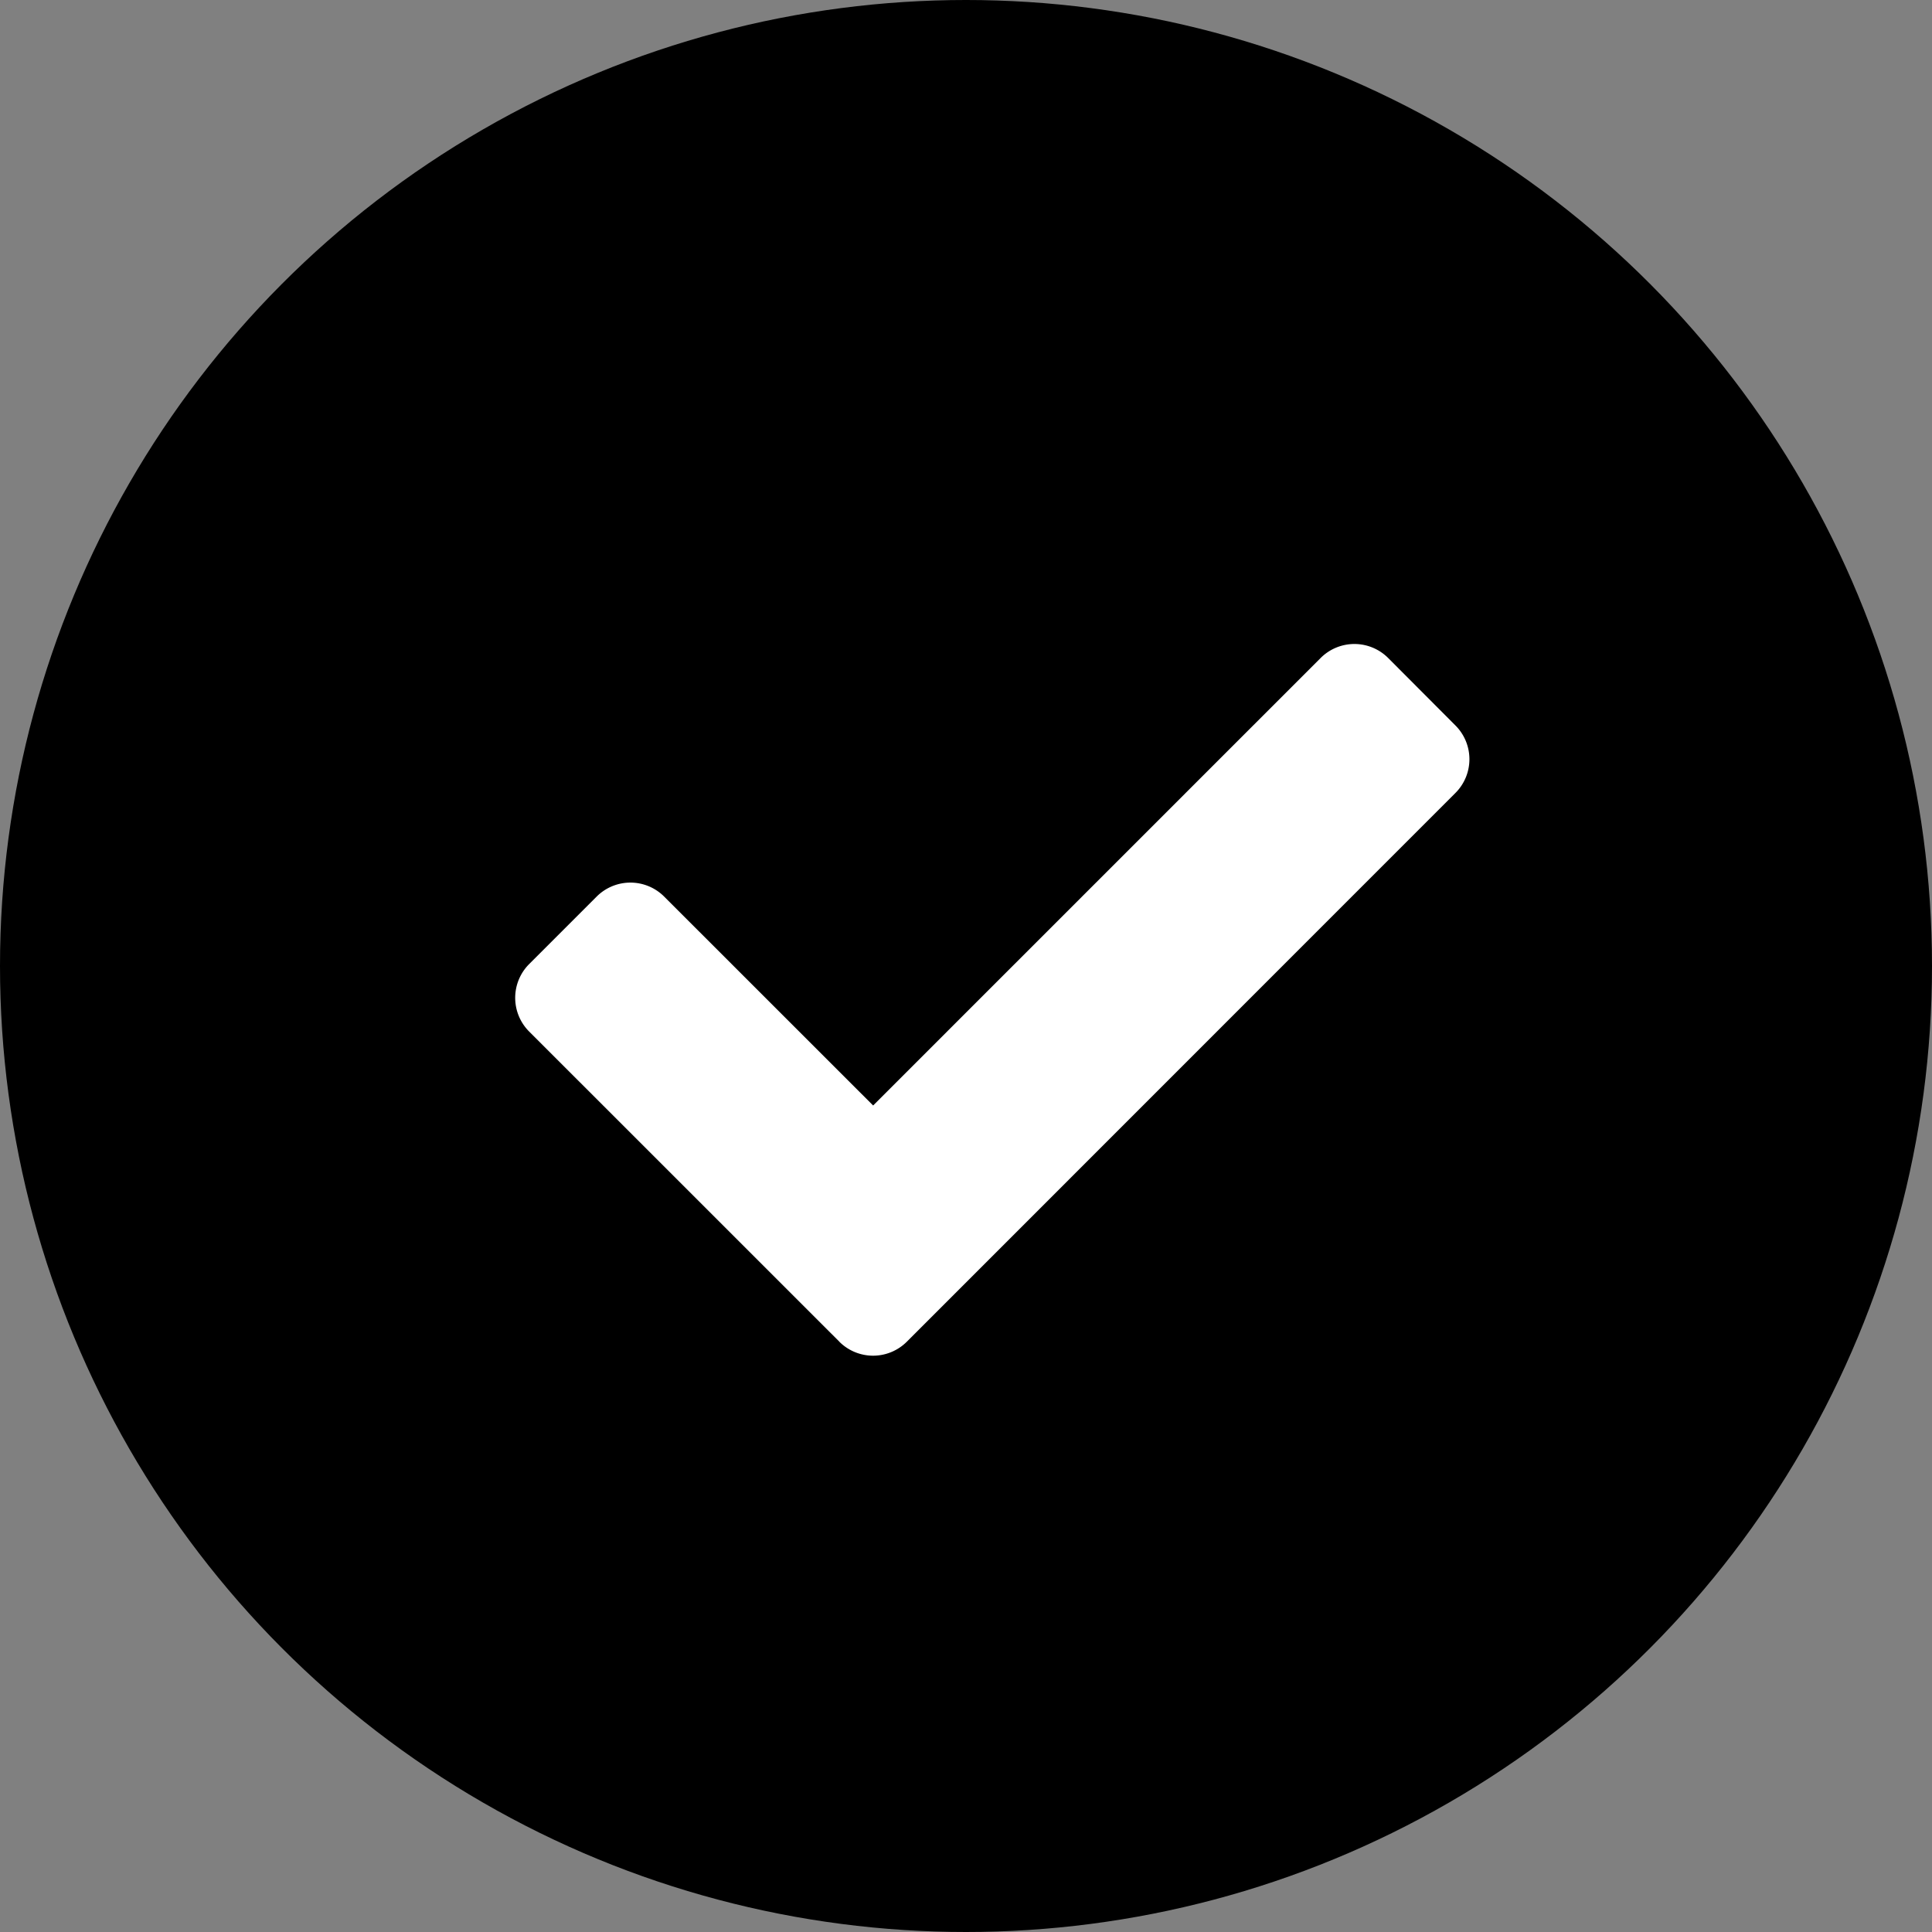 <svg xmlns="http://www.w3.org/2000/svg" width="30" height="30" viewBox="0 0 30 30">
  <rect x="0" y="0" width="30" height="30" fill="#808080" stroke="none"/>
  <g id="Group_41845" data-name="Group 41845" transform="translate(-960 -2052)">
    <circle id="Ellipse_193" data-name="Ellipse 193" cx="15" cy="15" r="15" transform="translate(960 2052)"/>
    <path id="check-solid" d="M5.034,75.932.217,71.116a.741.741,0,0,1,0-1.048L1.265,69.02a.741.741,0,0,1,1.048,0l3.245,3.244,6.949-6.949a.741.741,0,0,1,1.048,0L14.6,66.363a.741.741,0,0,1,0,1.048L6.081,75.932a.741.741,0,0,1-1.048,0Z" transform="translate(968 1996.902)" fill="#fff"/>
  </g>
</svg>
